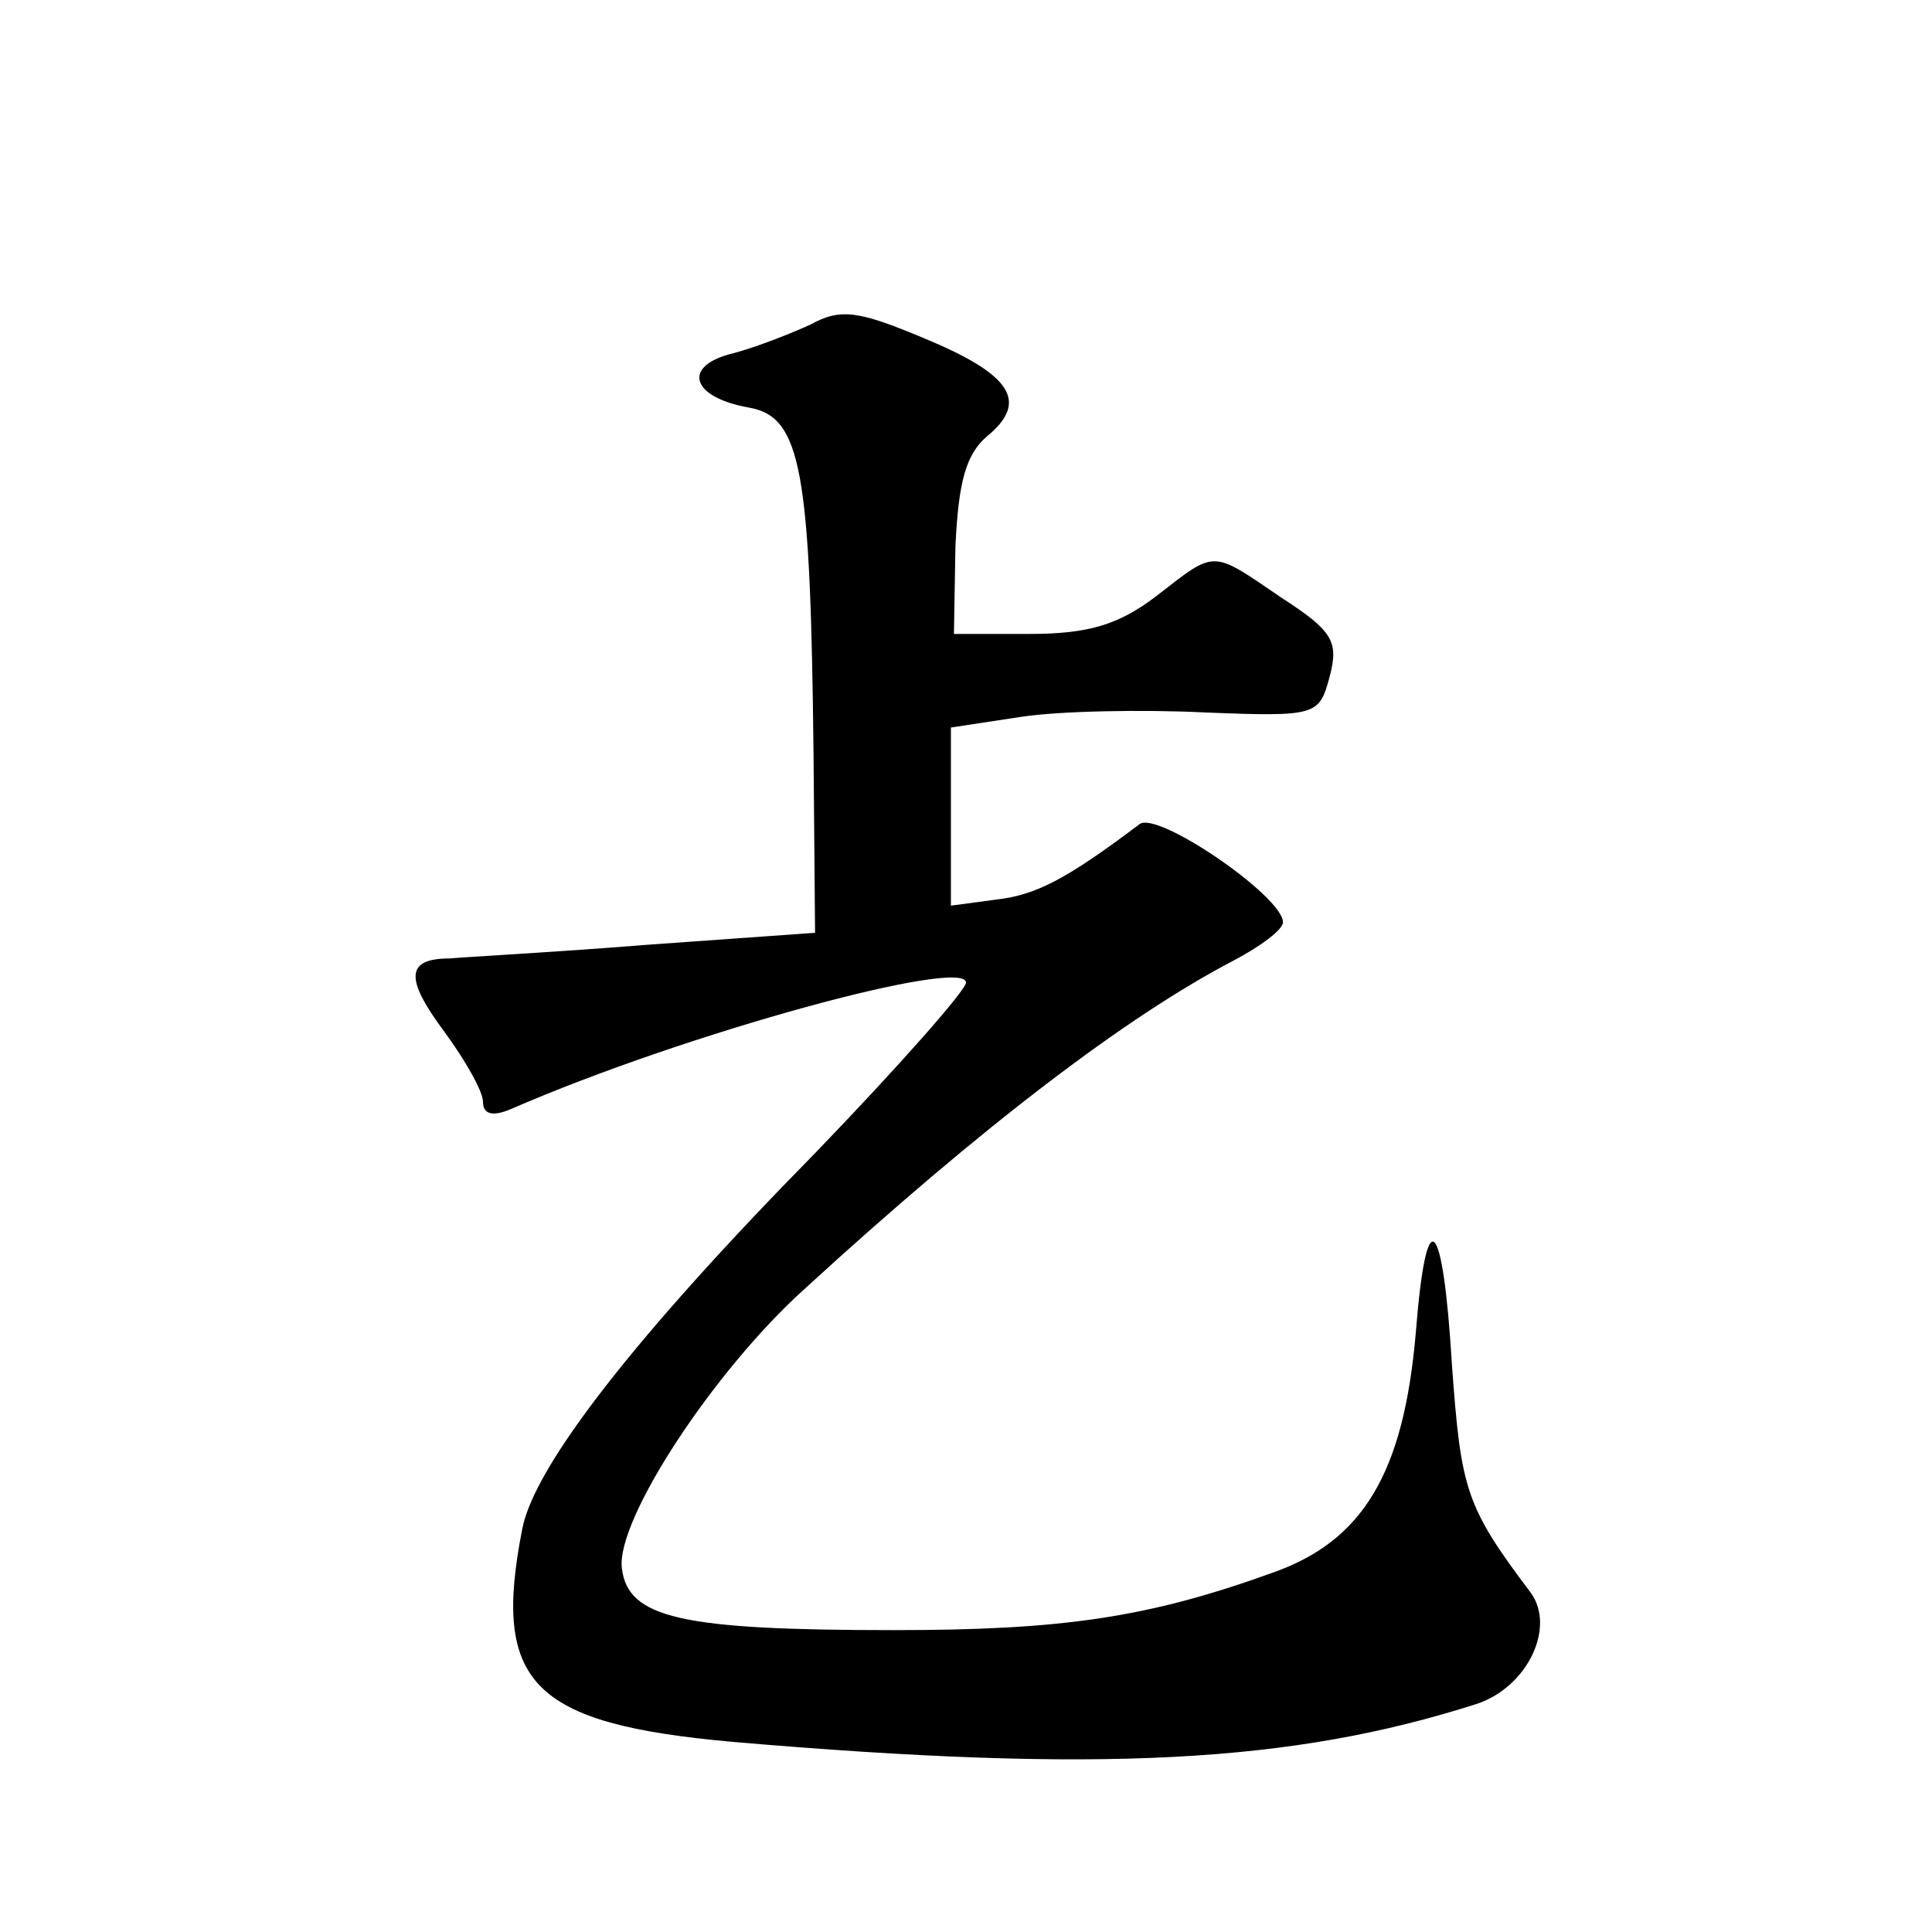 <?xml version="1.0" standalone="no"?>
<!DOCTYPE svg PUBLIC "-//W3C//DTD SVG 20010904//EN"
 "http://www.w3.org/TR/2001/REC-SVG-20010904/DTD/svg10.dtd">
<svg version="1.0" xmlns="http://www.w3.org/2000/svg"
 width="128pt" height="128pt" viewBox="0 0 128 128"
 preserveAspectRatio="xMidYMid meet">
<g transform="translate(0,128) scale(0.1,-0.1)"
fill="#0" stroke="none">
<path d="M537 1065 c-13 -6 -36 -15 -51 -19 -34 -8 -29 -29 10 -36 35 -6 41 -41
43 -231 l1 -117 -112 -8 c-62 -5 -120 -8 -130 -9 -29 0 -30 -13 -4 -48 14 -19 26
-40 26 -47 0 -8 6 -10 18 -5 117 51 302 101 302 84 0 -5 -45 -56 -100 -113 -118
-120 -186 -207 -194 -249 -20 -102 6 -129 139 -141 244 -21 371 -14 493 25 34 11
53 51 36 74 -43 57 -46 68 -52 150 -6 100 -17 111 -24 22 -8 -93 -35 -138 -95 -159
-83 -30 -140 -38 -251 -38 -141 0 -176 8 -180 41 -4 32 61 131 121 185 119 109
214 181 285 218 17 9 32 20 32 25 0 17 -83 74 -95 65 -49 -37 -69 -47 -95 -50 l-30
-4 0 59 0 59 46 7 c26 4 81 5 122 3 75 -3 76 -2 83 24 6 23 2 30 -32 52 -47 32
-43 32 -83 1 -25 -19 -45 -25 -84 -25 l-50 0 1 58 c2 43 7 61 21 73 28 23 16 41
-42 65 -43 18 -55 20 -75 9z"/>
</g>
</svg>
